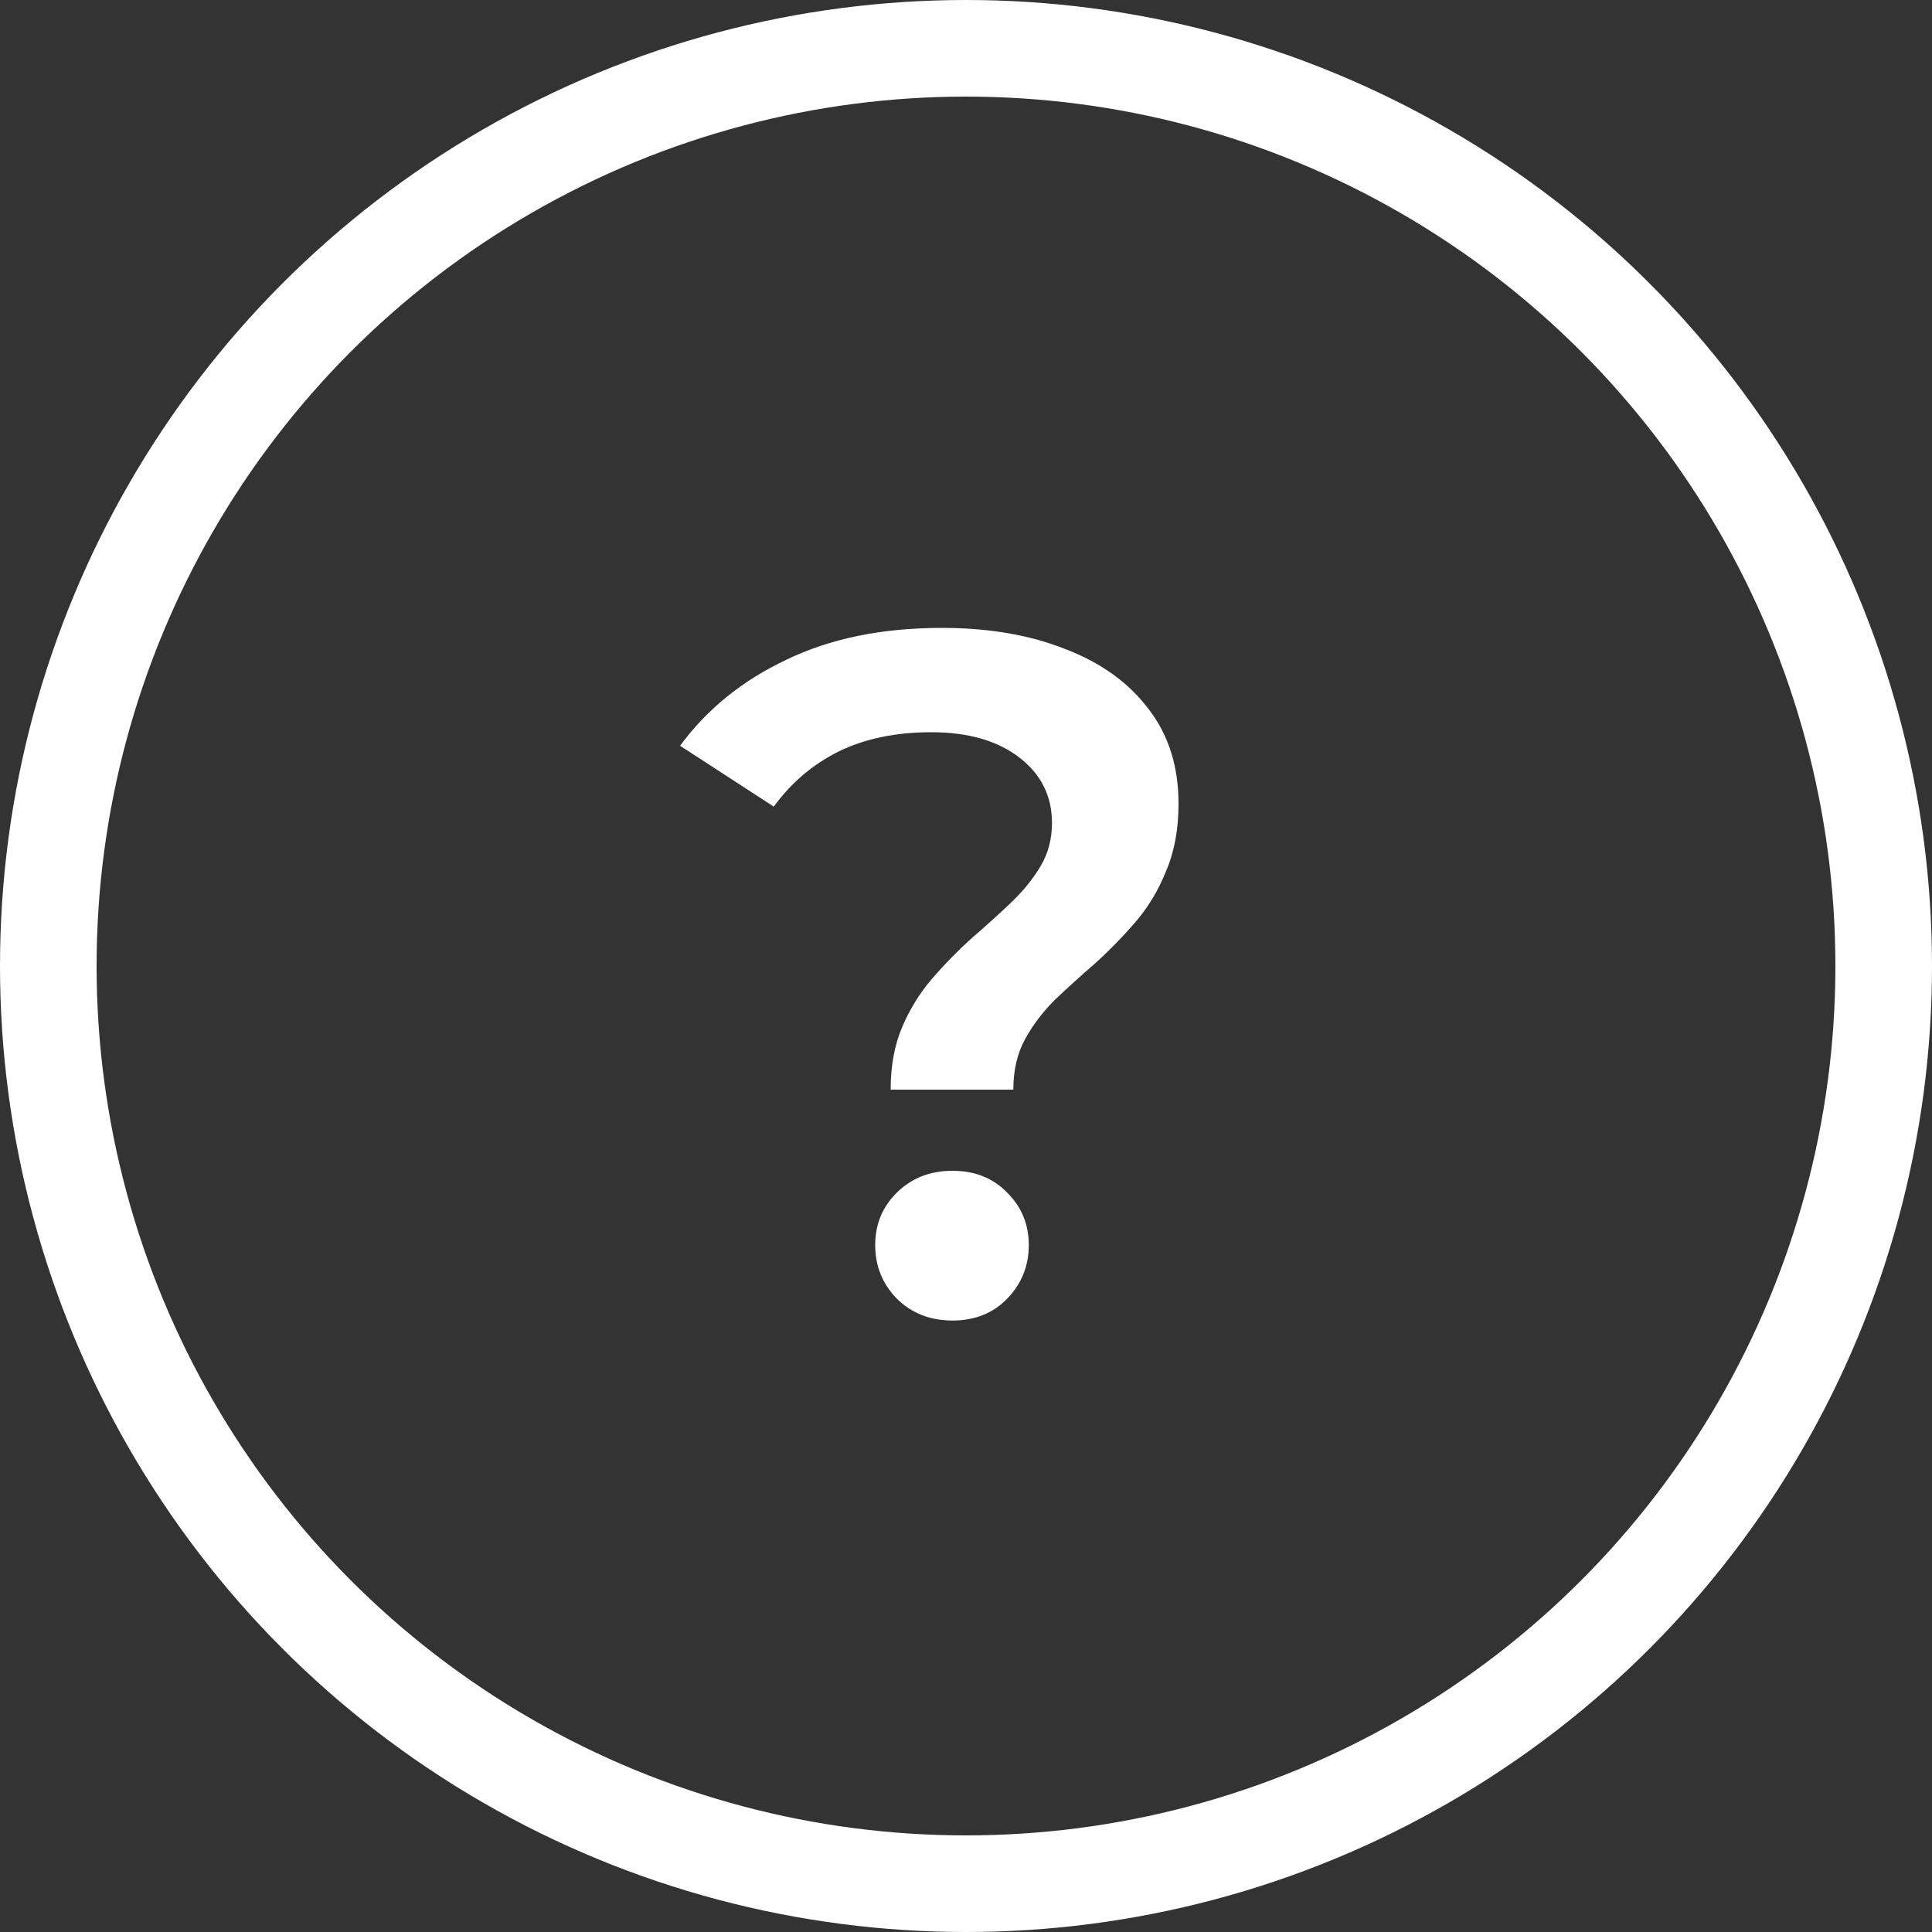 <?xml version="1.0" encoding="UTF-8"?> <svg xmlns="http://www.w3.org/2000/svg" width="100" height="100" viewBox="0 0 100 100" fill="none"><rect x="0" y="0" width="100" height="100" fill="#333333" stroke="none"/><circle cx="50" cy="50" r="47.5" stroke="white" stroke-width="5"></circle><path d="M46.1 56.4C46.1 55.167 46.3 54.083 46.7 53.15C47.1 52.217 47.617 51.383 48.25 50.65C48.883 49.917 49.55 49.233 50.25 48.6C50.983 47.967 51.667 47.35 52.3 46.75C52.933 46.15 53.45 45.517 53.85 44.85C54.25 44.183 54.45 43.433 54.45 42.6C54.45 41.2 53.883 40.067 52.75 39.2C51.617 38.333 50.1 37.9 48.2 37.9C46.367 37.9 44.767 38.233 43.4 38.9C42.067 39.567 40.95 40.517 40.05 41.75L35.2 38.6C36.6 36.7 38.433 35.217 40.7 34.15C42.967 33.05 45.65 32.5 48.75 32.5C51.183 32.5 53.317 32.867 55.15 33.6C56.983 34.3 58.417 35.333 59.45 36.7C60.483 38.033 61 39.667 61 41.6C61 42.933 60.783 44.1 60.35 45.1C59.95 46.1 59.417 46.983 58.75 47.75C58.117 48.483 57.433 49.183 56.7 49.85C55.967 50.483 55.267 51.117 54.6 51.75C53.967 52.383 53.45 53.067 53.05 53.8C52.65 54.533 52.45 55.4 52.45 56.4H46.1ZM49.3 68.35C48.133 68.35 47.167 67.967 46.4 67.2C45.667 66.433 45.3 65.517 45.3 64.45C45.3 63.383 45.667 62.483 46.4 61.75C47.167 60.983 48.133 60.6 49.3 60.6C50.467 60.6 51.417 60.983 52.15 61.75C52.883 62.483 53.25 63.383 53.25 64.45C53.25 65.517 52.883 66.433 52.15 67.2C51.417 67.967 50.467 68.35 49.3 68.35Z" fill="white"></path></svg> 